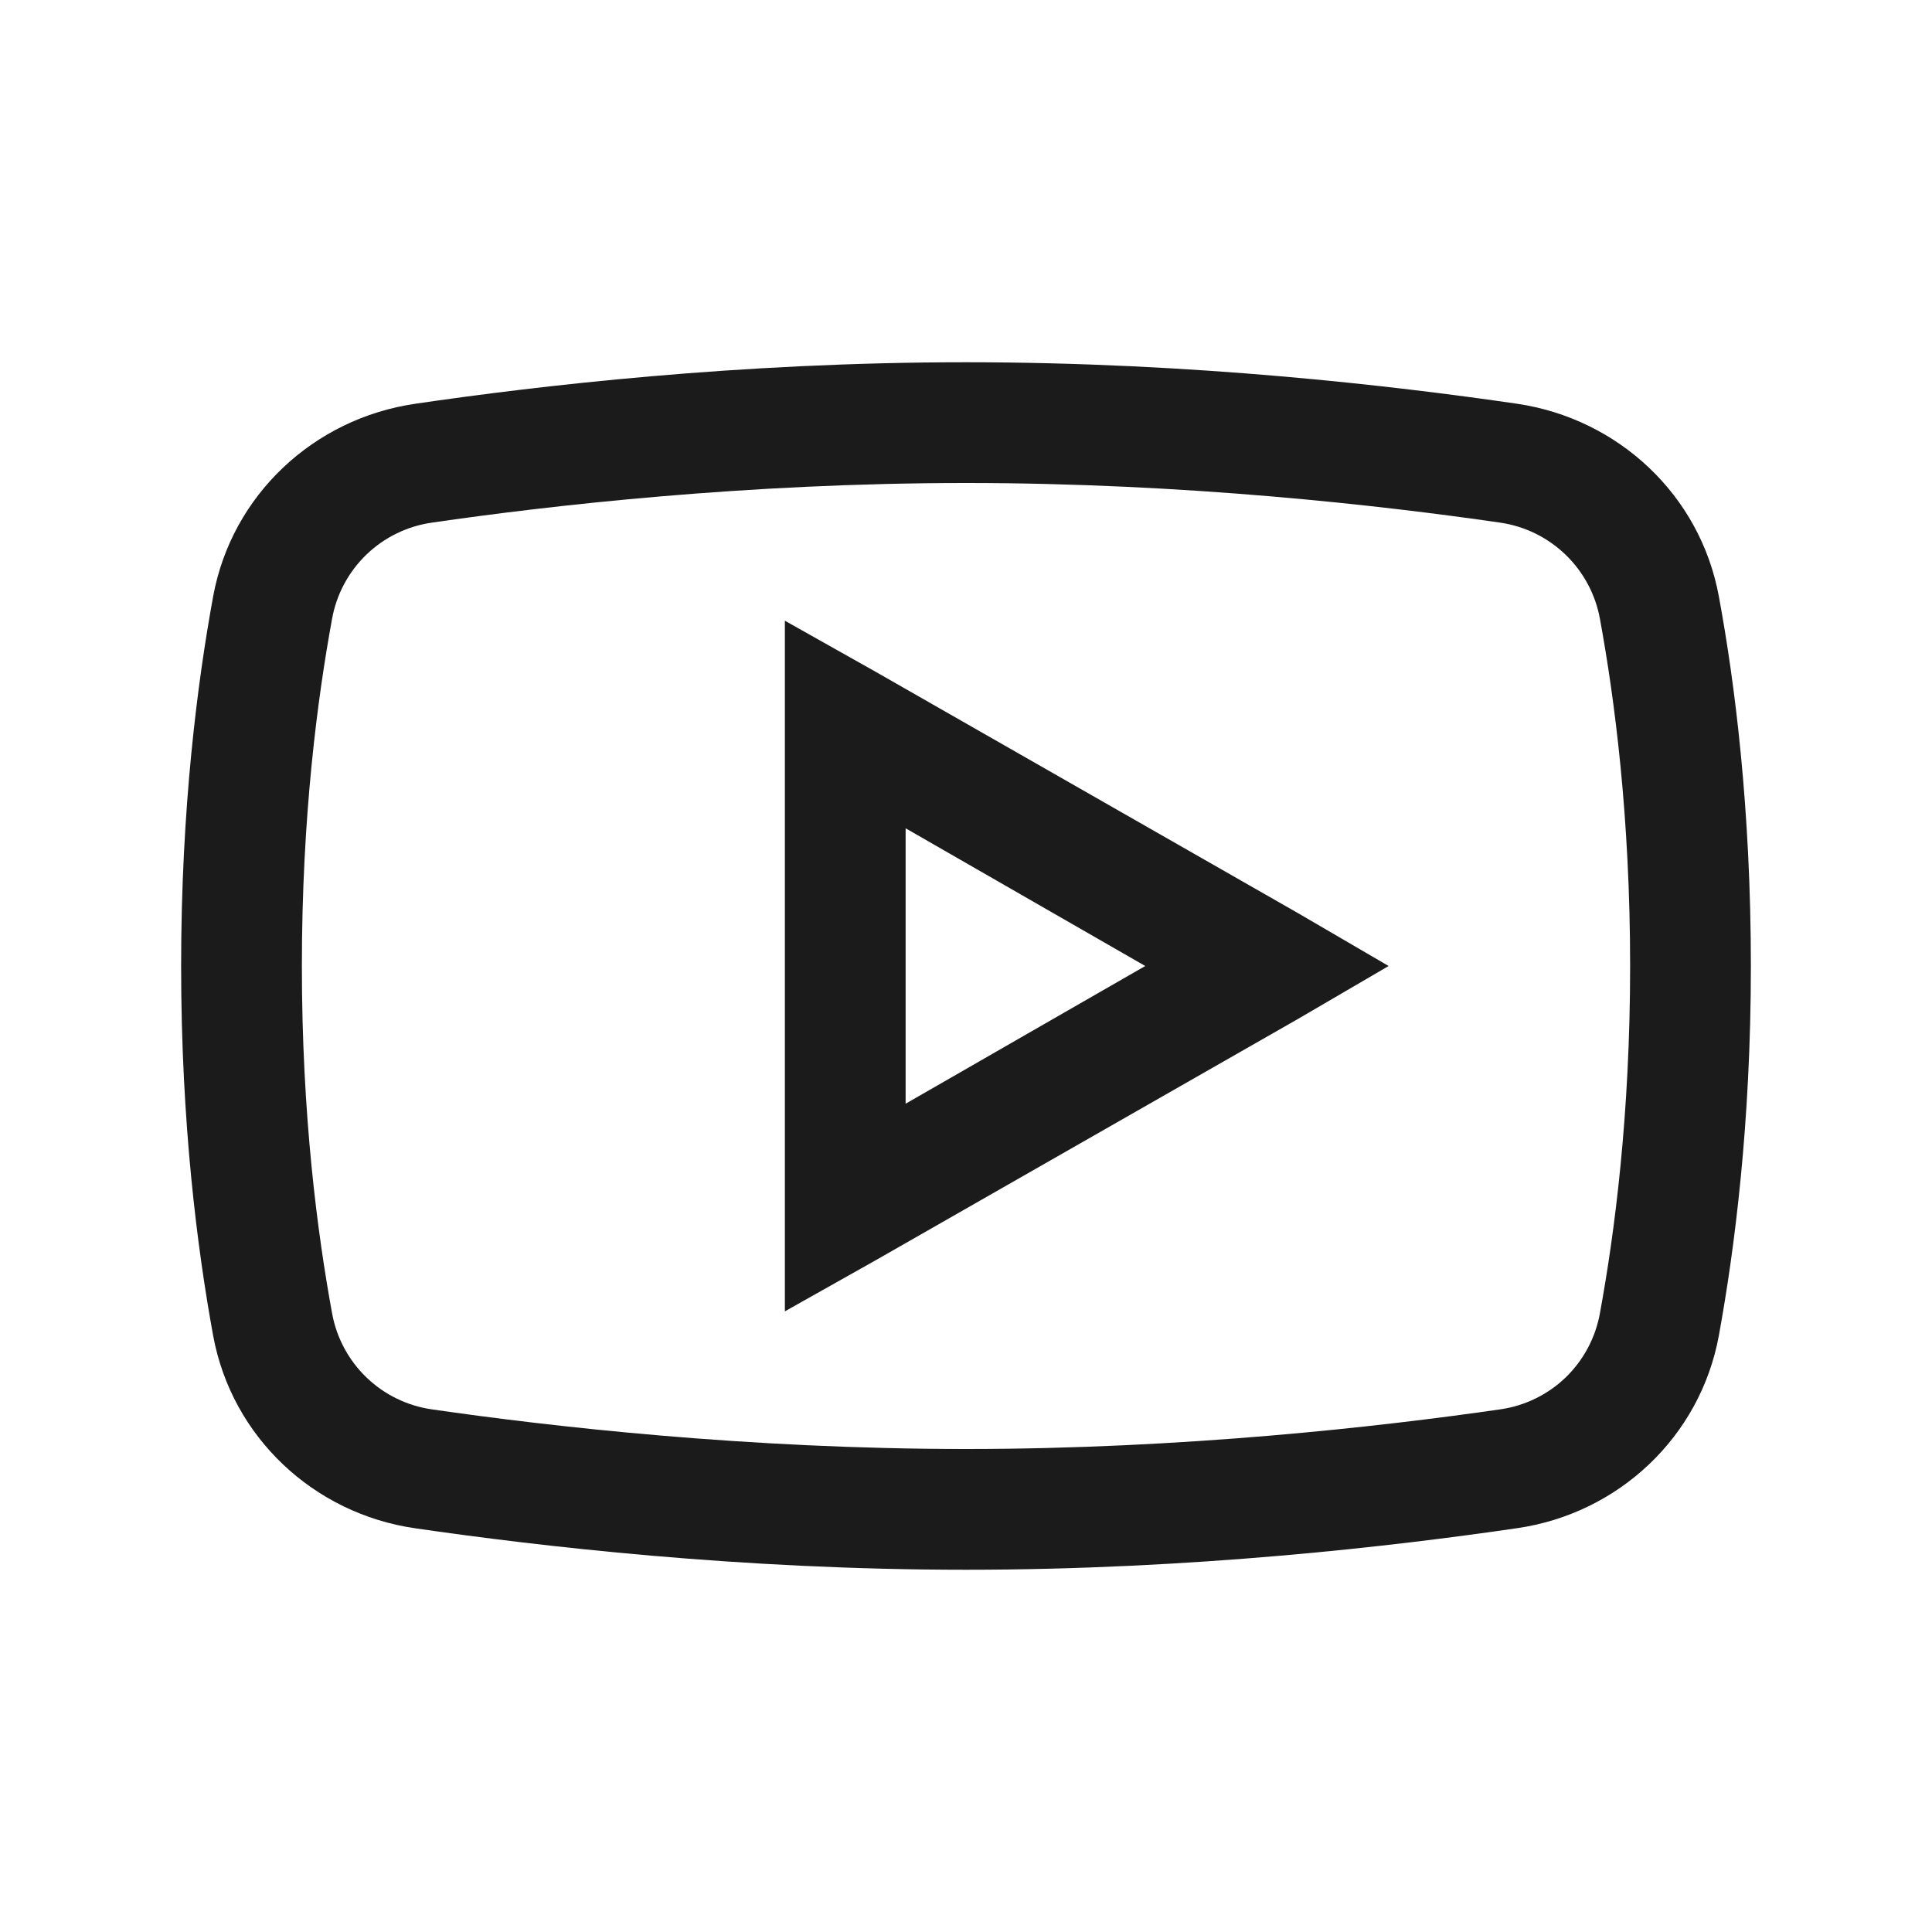 <?xml version="1.0" encoding="UTF-8"?> <svg xmlns="http://www.w3.org/2000/svg" width="32" height="32" viewBox="0 0 32 32" fill="none"> <path d="M16 6C12.234 6 8.906 6.39 6.875 6.688C5.195 6.934 3.84 8.199 3.531 9.875C3.27 11.301 3 13.387 3 16C3 18.613 3.27 20.7 3.531 22.125C3.84 23.801 5.195 25.07 6.875 25.313C8.915 25.609 12.254 26 16 26C19.746 26 23.086 25.61 25.125 25.312C26.805 25.07 28.16 23.801 28.469 22.125C28.73 20.695 29 18.605 29 16C29 13.395 28.734 11.305 28.469 9.875C28.16 8.199 26.805 6.934 25.125 6.687C23.094 6.391 19.765 6 16 6ZM16 8C19.633 8 22.879 8.371 24.844 8.656C25.252 8.714 25.632 8.9 25.929 9.186C26.226 9.472 26.426 9.844 26.5 10.25C26.742 11.57 27 13.527 27 16C27 18.469 26.742 20.43 26.5 21.75C26.427 22.156 26.228 22.529 25.931 22.816C25.633 23.102 25.253 23.287 24.844 23.344C22.87 23.629 19.609 24 16 24C12.39 24 9.125 23.629 7.156 23.344C6.747 23.286 6.367 23.101 6.07 22.815C5.773 22.529 5.573 22.156 5.5 21.75C5.258 20.43 5 18.477 5 16C5 13.52 5.258 11.57 5.5 10.25C5.573 9.844 5.773 9.471 6.07 9.185C6.367 8.899 6.747 8.714 7.156 8.656C9.117 8.371 12.367 8 16 8ZM13 10.281V21.72L14.5 20.876L21.5 16.876L23 16L21.5 15.125L14.5 11.125L13 10.281ZM15 13.719L18.969 16L15 18.281V13.719Z" fill="#1B1B1B"></path> </svg> 